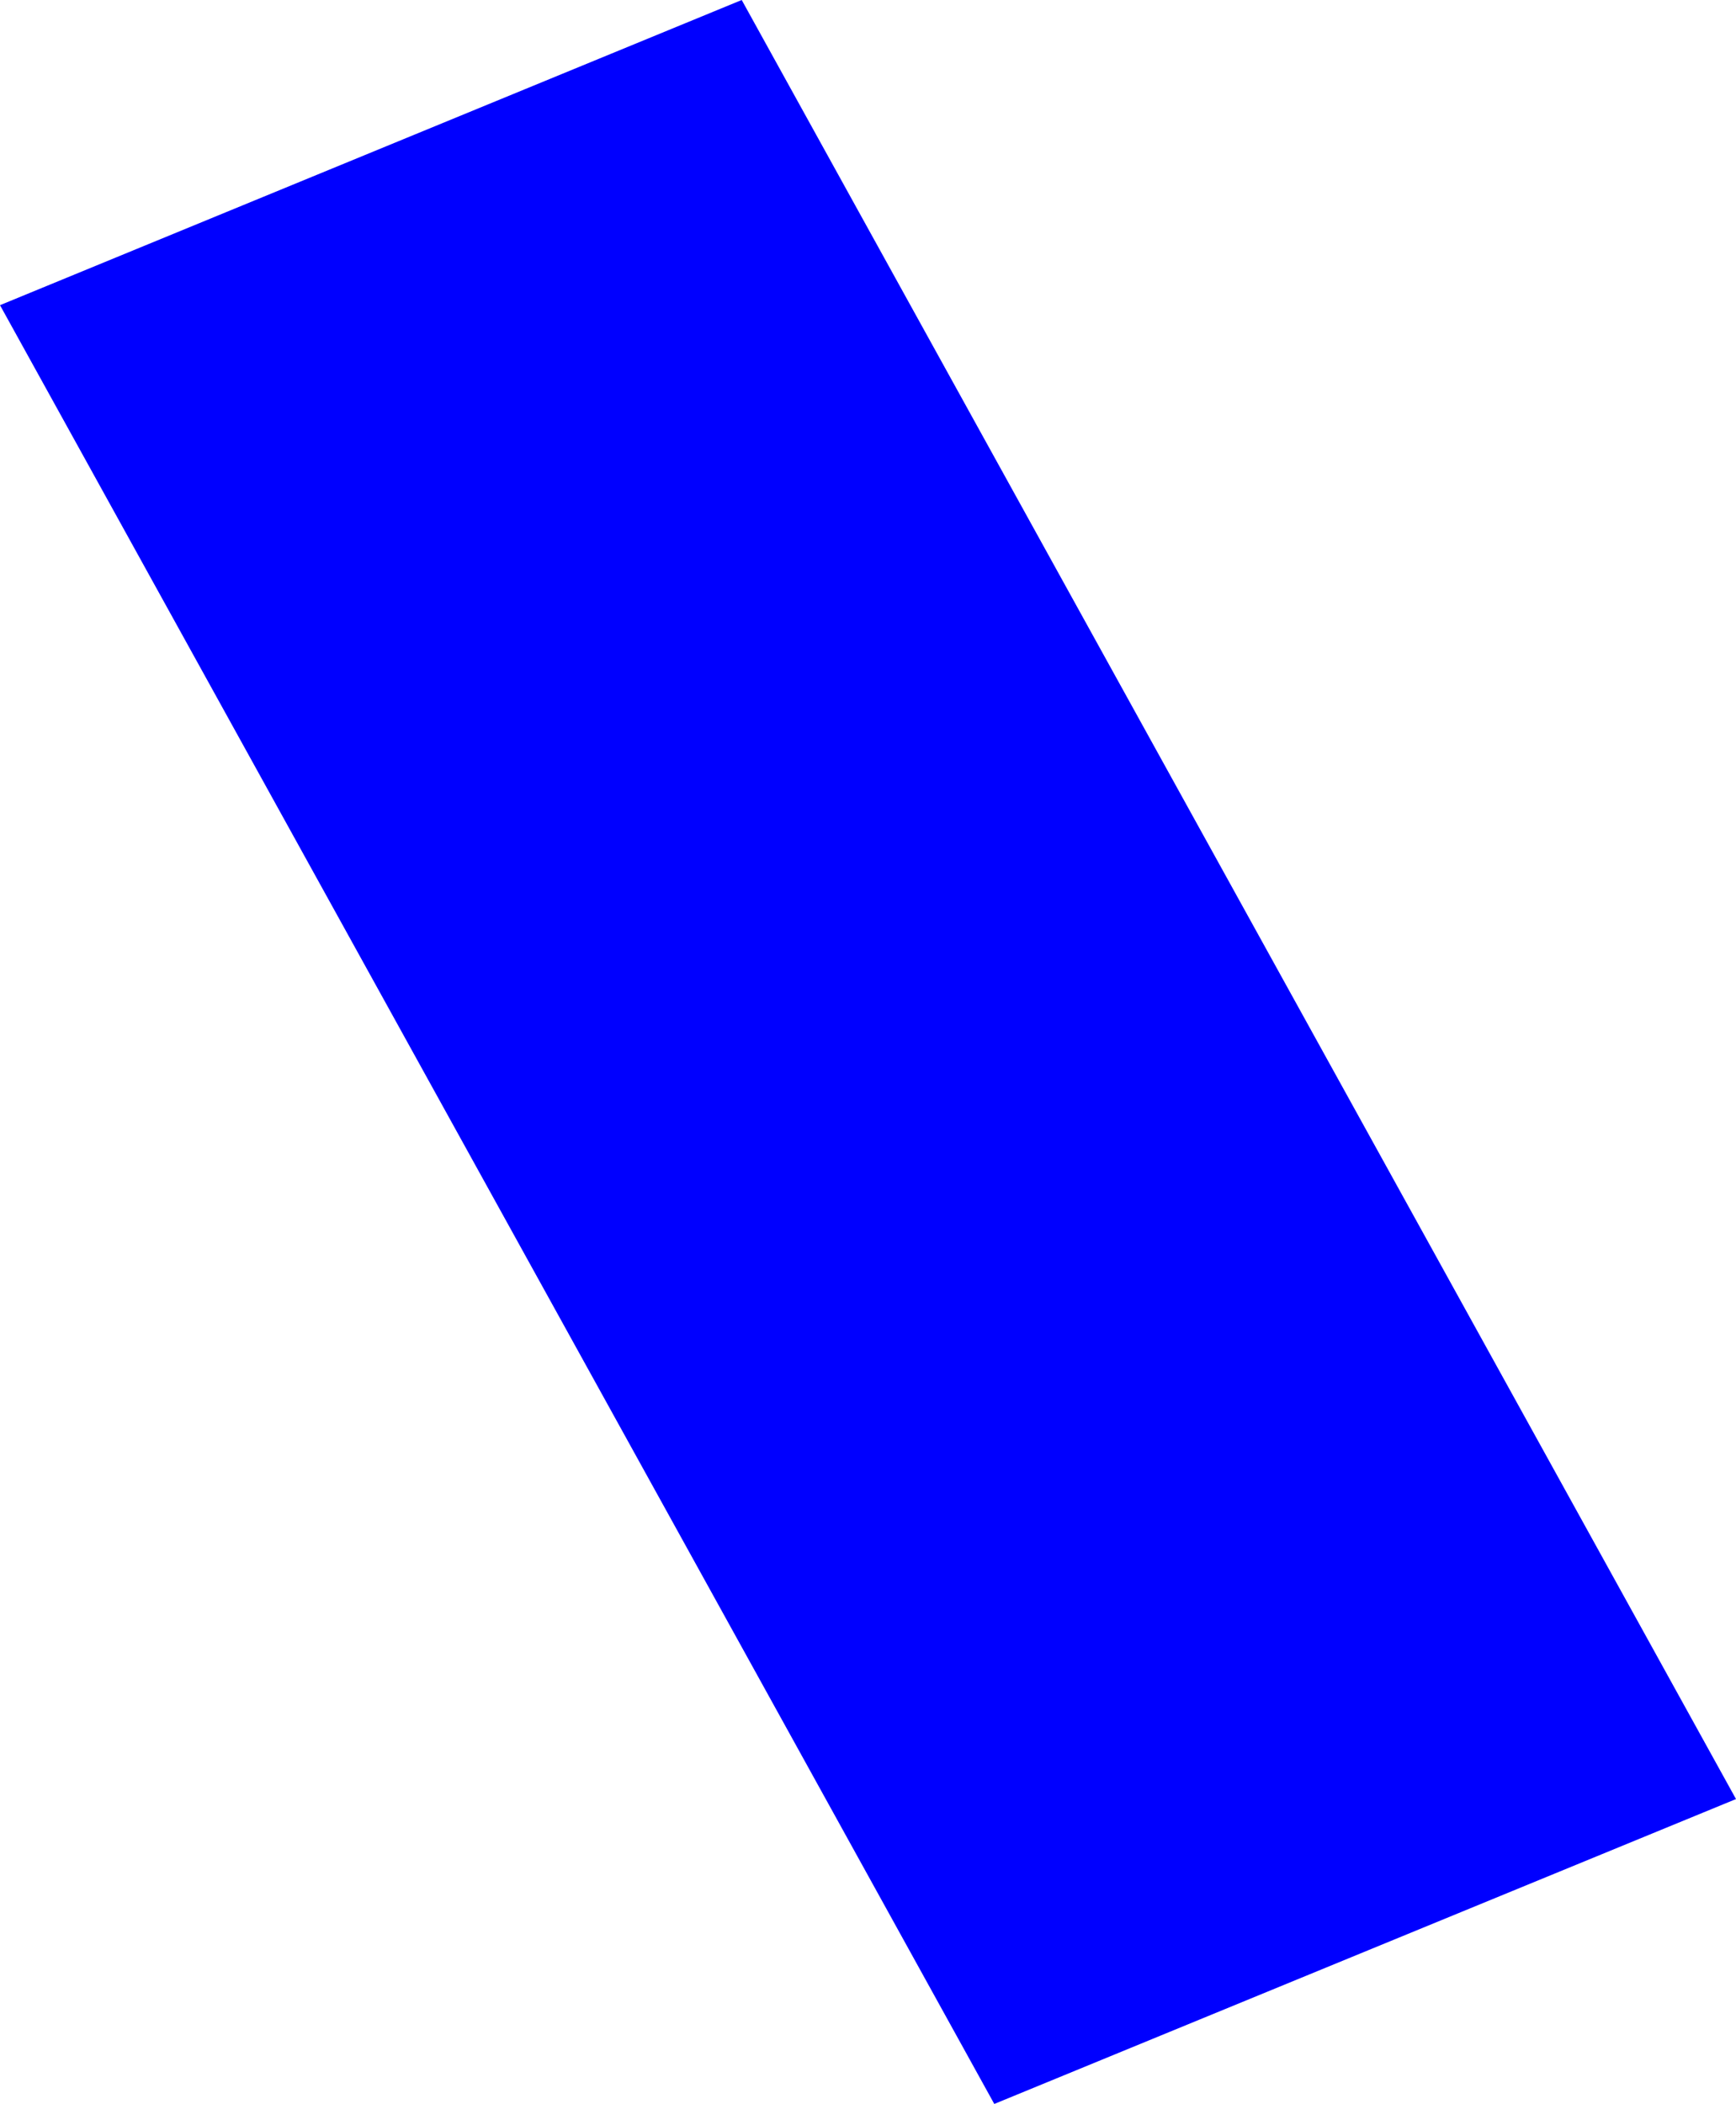 <?xml version="1.0" encoding="UTF-8" standalone="no"?>
<svg xmlns:xlink="http://www.w3.org/1999/xlink" height="368.5px" width="304.15px" xmlns="http://www.w3.org/2000/svg">
  <g transform="matrix(1.0, 0.0, 0.0, 1.0, -357.85, -3.75)">
    <path d="M487.8 3.75 L662.0 318.85 532.05 372.25 357.85 57.2 487.8 3.75" fill="#0000ff" fill-rule="evenodd" stroke="none"/>
  </g>
</svg>
